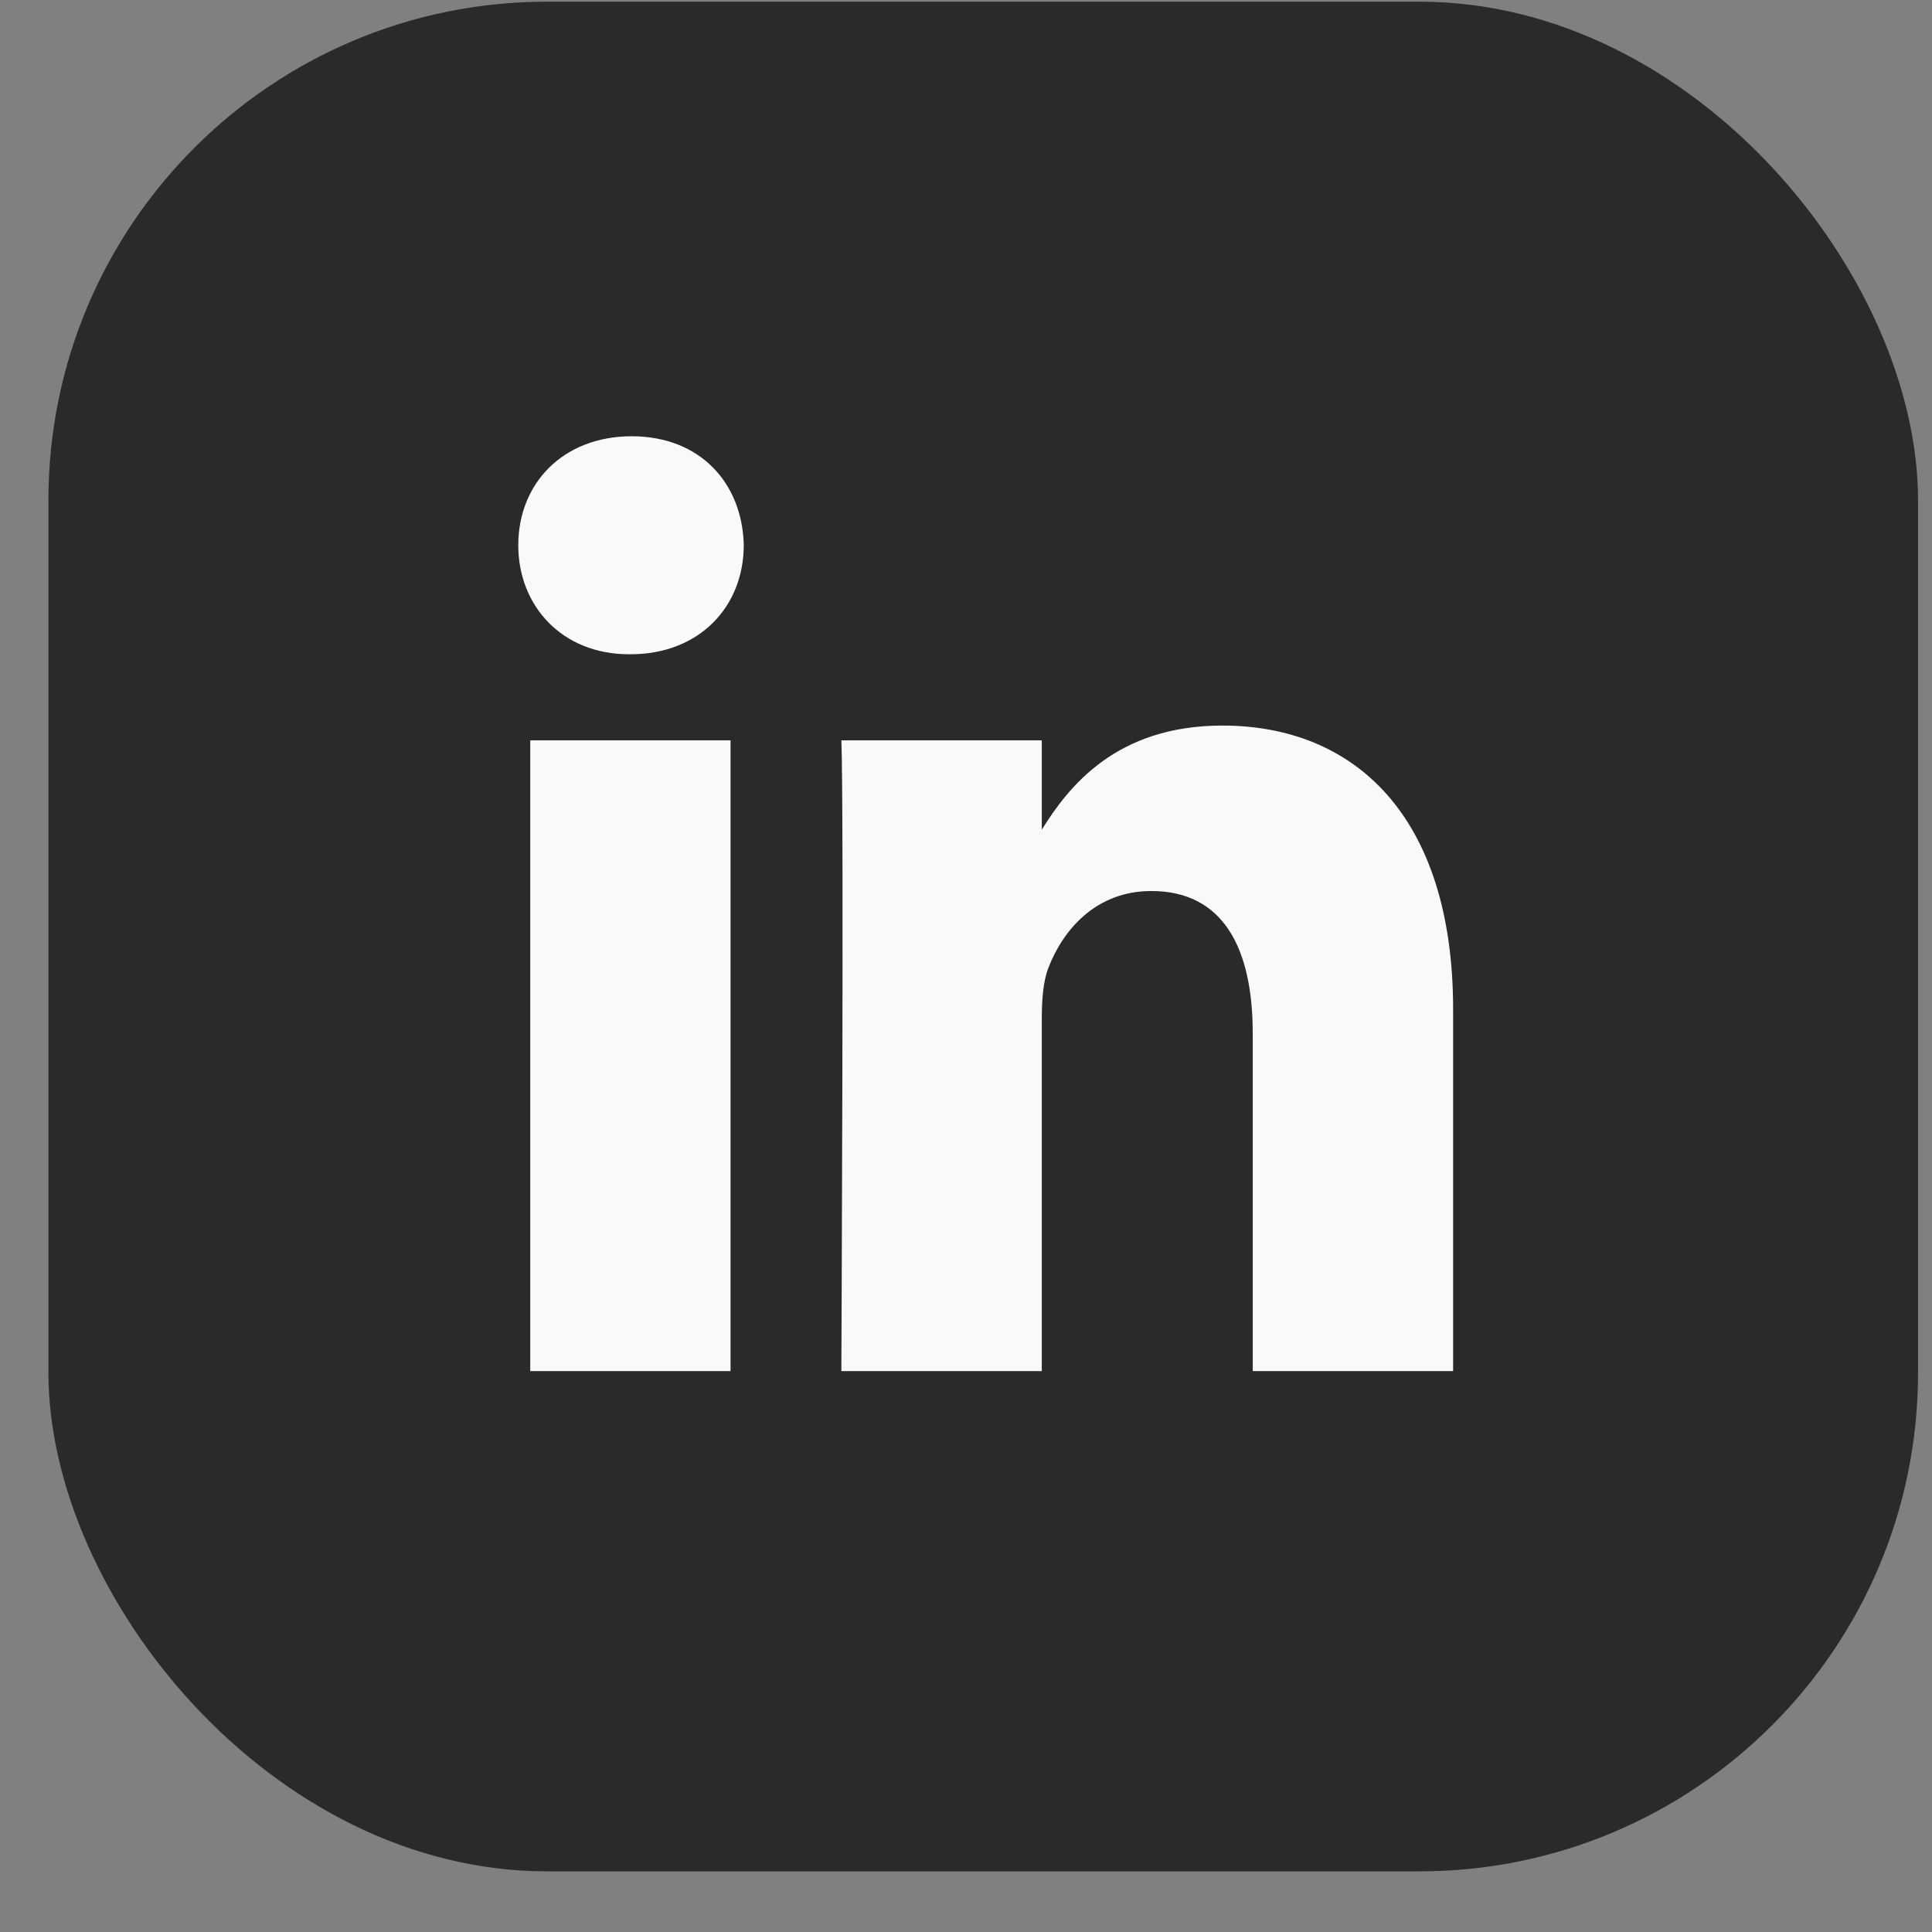 <svg width="31" height="31" viewBox="0 0 31 31" fill="none" xmlns="http://www.w3.org/2000/svg">
<rect x="0" y="0" width="31" height="31" fill="#808080" stroke="none"/>
<rect x="0.777" y="0.027" width="29.999" height="30" rx="8" fill="#1C1C1C" fill-opacity="0.85"/>
<path fill-rule="evenodd" clip-rule="evenodd" d="M11.722 22H8.508V11.879H11.722V22ZM10.115 10.498H10.094C9.015 10.498 8.316 9.72 8.316 8.748C8.316 7.755 9.036 7 10.136 7C11.236 7 11.913 7.755 11.934 8.748C11.934 9.72 11.236 10.498 10.115 10.498ZM23.316 22H20.101V16.585C20.101 15.225 19.636 14.297 18.473 14.297C17.584 14.297 17.056 14.922 16.823 15.527C16.738 15.744 16.716 16.044 16.716 16.348V22H13.5C13.5 22 13.543 12.829 13.5 11.879H16.716V13.313C17.144 12.625 17.906 11.642 19.614 11.642C21.73 11.642 23.316 13.088 23.316 16.196V22Z" fill="#F9F9F9"/>
</svg>

